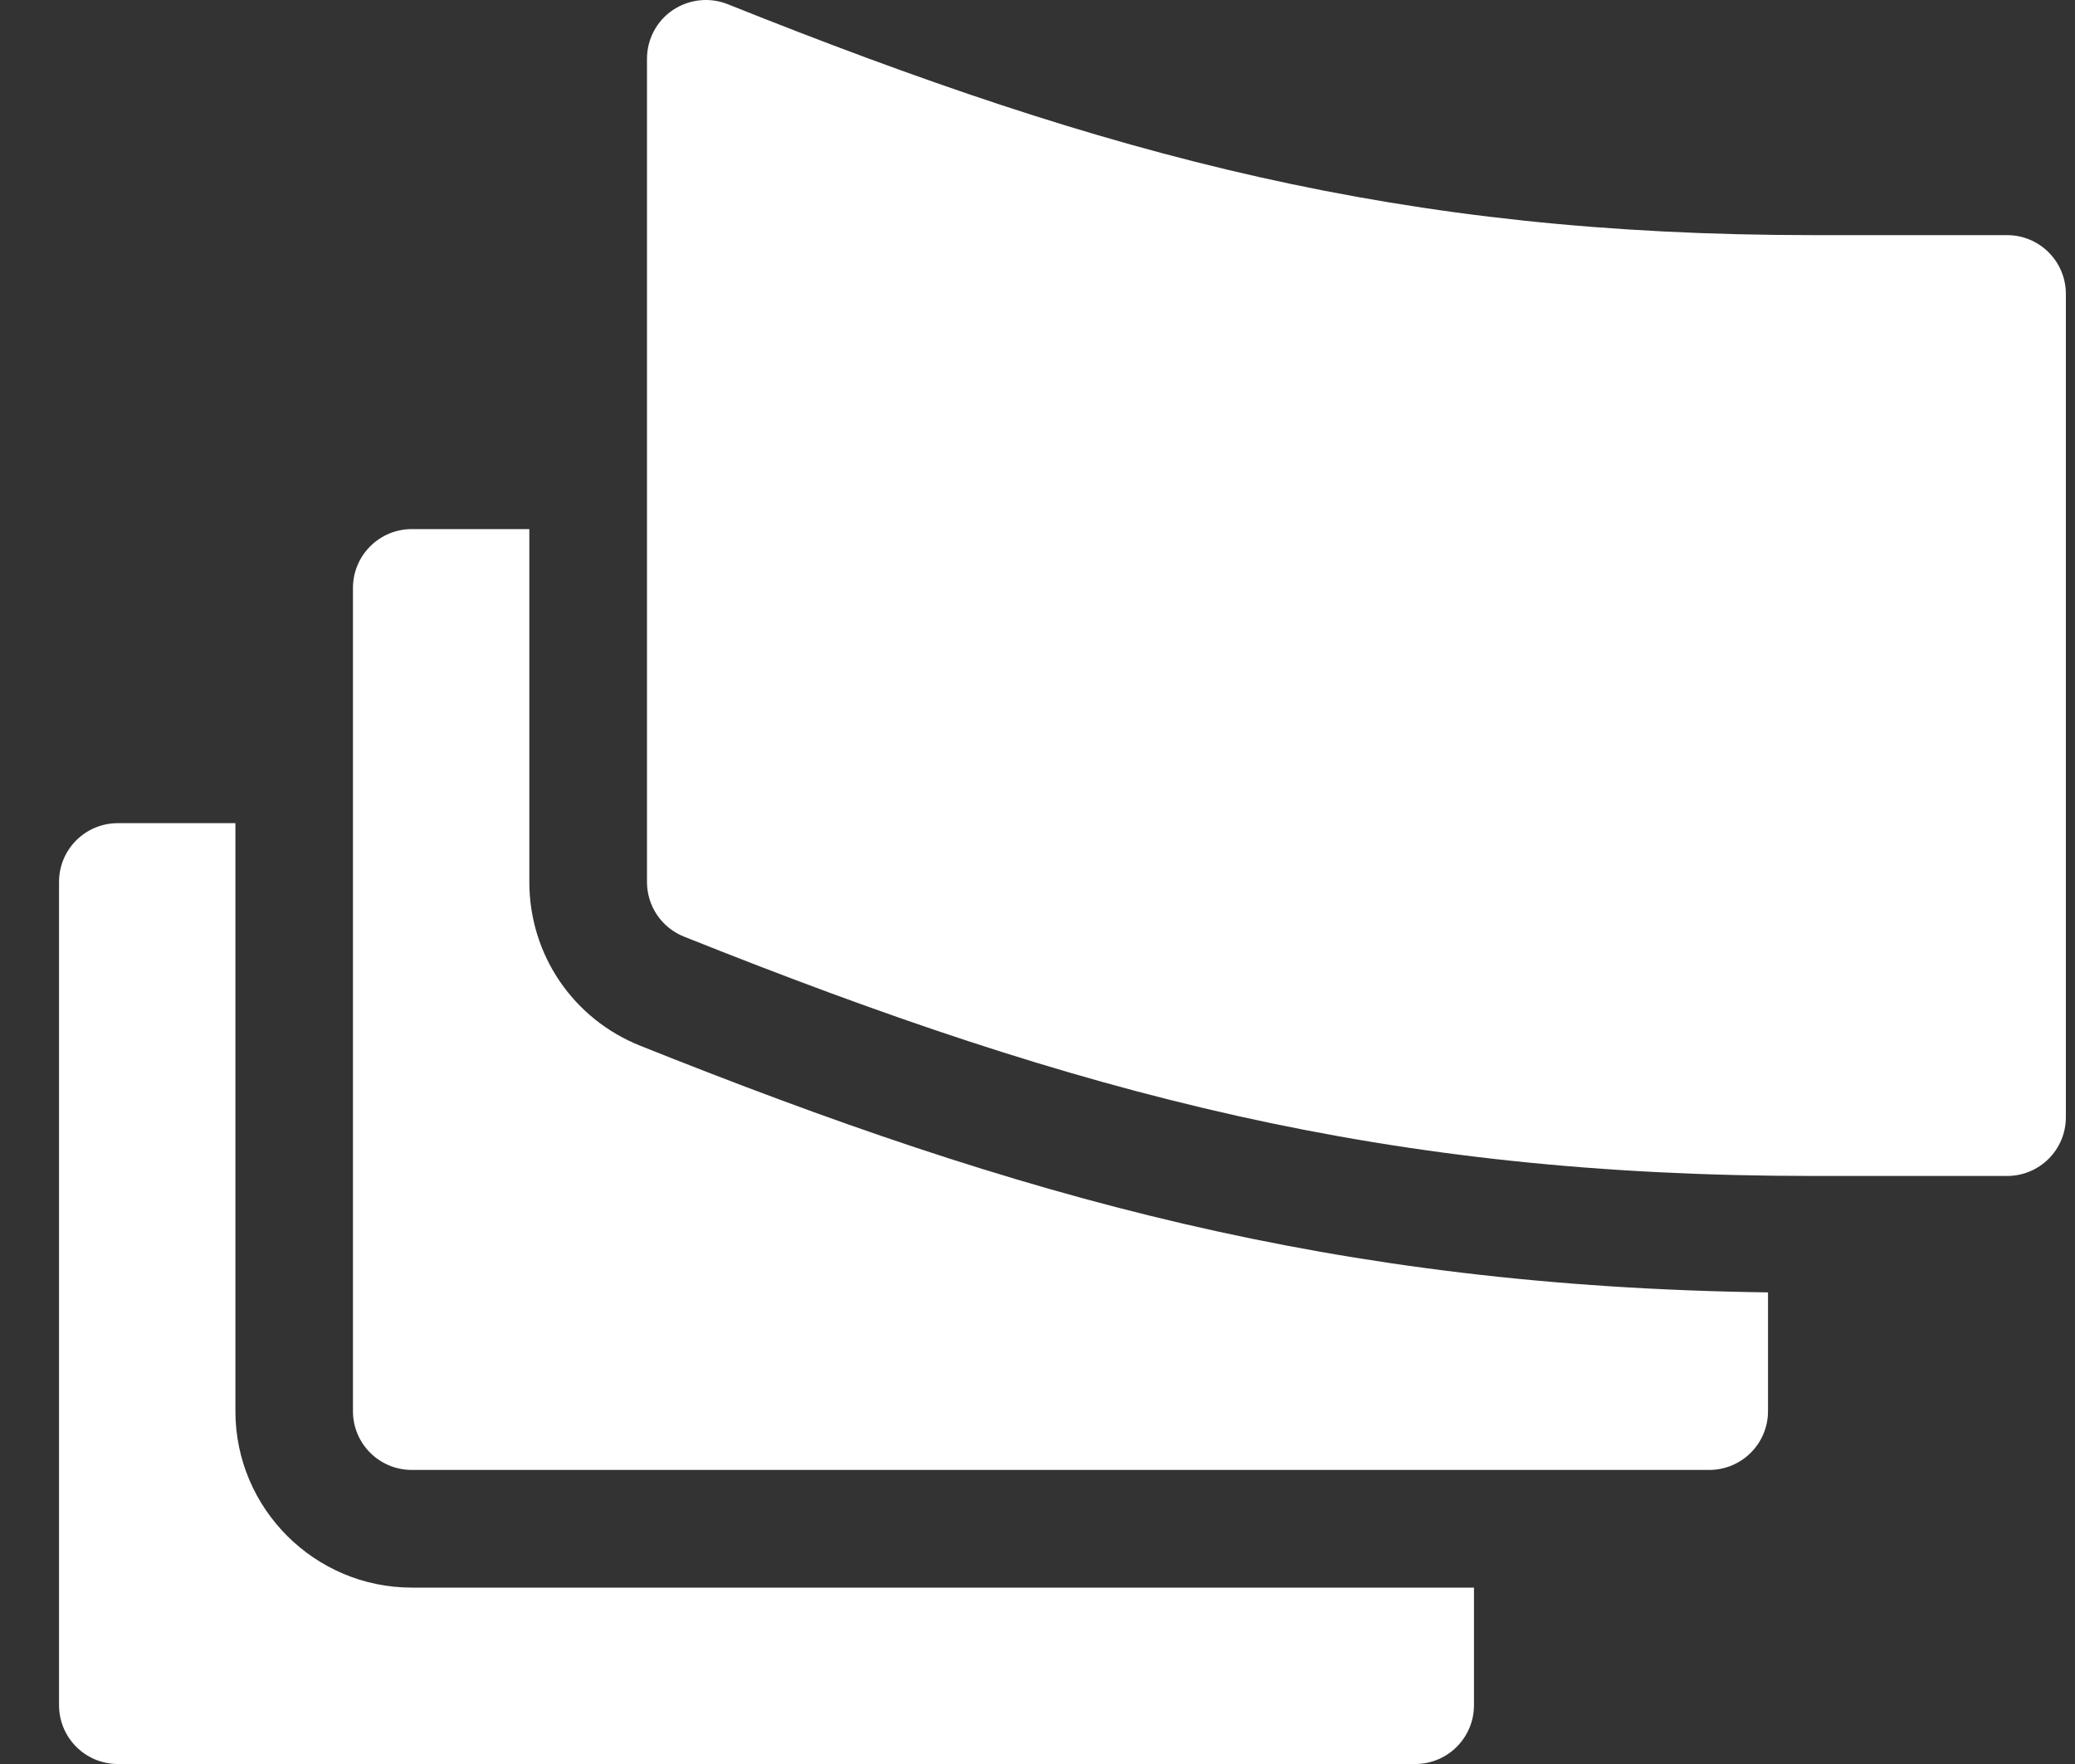 <?xml version="1.0" encoding="UTF-8"?> <svg xmlns="http://www.w3.org/2000/svg" width="20" height="17" viewBox="0 0 20 17" fill="none"><rect x="0" y="0" width="20" height="17" fill="#333333" stroke="none"/><path d="M19.345 2.266H17.477C13.5 2.266 10.706 1.517 7.013 0.04C6.84 -0.029 6.642 -0.008 6.485 0.097C6.329 0.202 6.236 0.378 6.236 0.566V8.5C6.236 8.732 6.377 8.94 6.592 9.026C10.42 10.557 13.355 11.333 17.477 11.333H19.345C19.659 11.333 19.912 11.08 19.912 10.766V2.833C19.912 2.52 19.659 2.266 19.345 2.266Z" fill="white"></path><path d="M1.136 17H13.641C13.954 17 14.207 16.746 14.207 16.433V15.3H3.969C3.032 15.3 2.269 14.537 2.269 13.6V7.933H1.136C0.822 7.933 0.569 8.186 0.569 8.499V16.433C0.569 16.746 0.822 17 1.136 17Z" fill="white"></path><path d="M5.102 8.5V5.099H3.969C3.656 5.099 3.402 5.353 3.402 5.666V13.6C3.402 13.913 3.656 14.166 3.969 14.166H16.474C16.787 14.166 17.041 13.913 17.041 13.6V12.455C12.85 12.398 9.824 11.539 6.171 10.078C5.521 9.818 5.102 9.198 5.102 8.5Z" fill="white"></path></svg> 